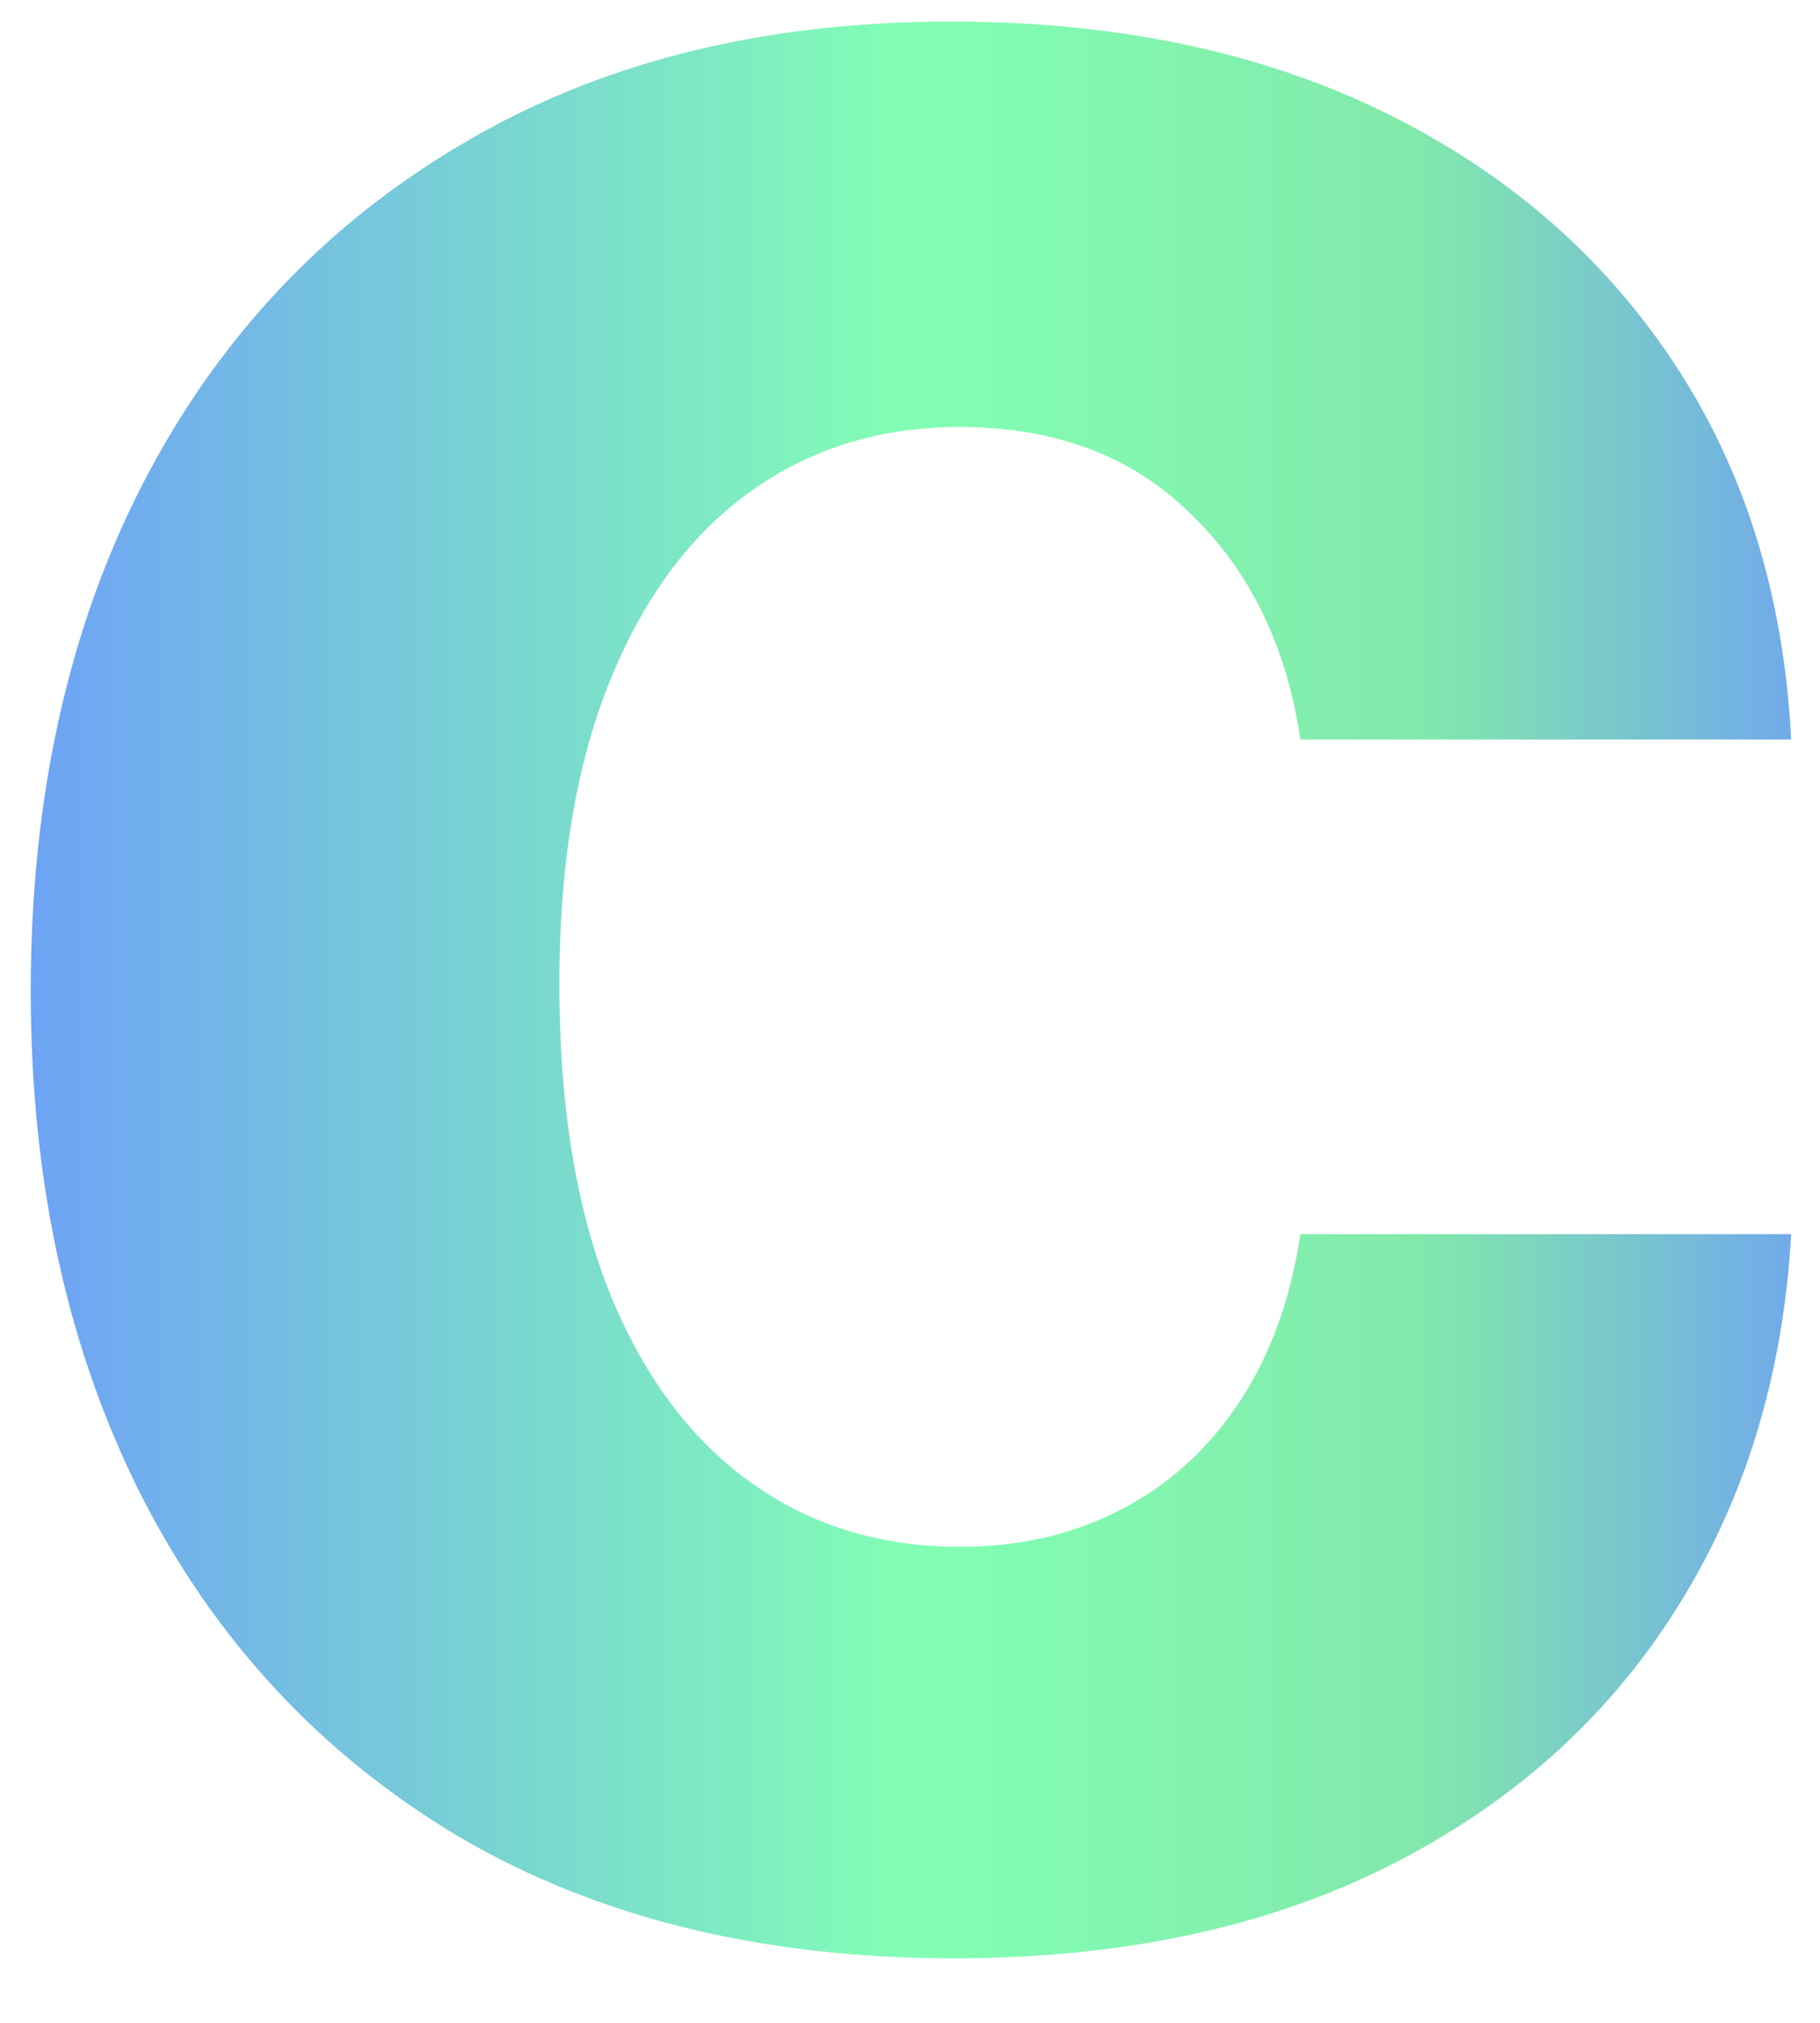 <svg xmlns="http://www.w3.org/2000/svg" width="18" height="20" viewBox="0 0 18 20" fill="none"><path d="M9.432 19.362C7.532 19.362 5.898 18.96 4.53 18.155C3.17 17.342 2.123 16.215 1.391 14.774C0.666 13.333 0.304 11.675 0.304 9.8C0.304 7.9 0.67 6.234 1.403 4.801C2.143 3.36 3.194 2.237 4.554 1.433C5.914 0.62 7.532 0.213 9.408 0.213C11.026 0.213 12.442 0.507 13.658 1.094C14.873 1.682 15.835 2.507 16.543 3.57C17.252 4.632 17.642 5.88 17.715 7.312H12.861C12.724 6.387 12.362 5.642 11.774 5.079C11.195 4.507 10.434 4.222 9.492 4.222C8.695 4.222 7.999 4.439 7.403 4.874C6.816 5.3 6.357 5.924 6.027 6.745C5.697 7.566 5.532 8.56 5.532 9.727C5.532 10.911 5.693 11.917 6.015 12.746C6.345 13.575 6.808 14.207 7.403 14.641C7.999 15.076 8.695 15.293 9.492 15.293C10.08 15.293 10.607 15.173 11.074 14.931C11.549 14.69 11.939 14.339 12.245 13.881C12.559 13.414 12.764 12.854 12.861 12.202H17.715C17.634 13.619 17.248 14.867 16.555 15.945C15.871 17.016 14.925 17.853 13.718 18.457C12.511 19.06 11.082 19.362 9.432 19.362Z" fill="url(#paint0_linear_14_25)"></path><defs><linearGradient id="paint0_linear_14_25" x1="-1" y1="7" x2="19" y2="7" gradientUnits="userSpaceOnUse"><stop stop-color="#6B95FF"></stop><stop offset="0.5" stop-color="#82FFB4"></stop><stop offset="0.75" stop-color="#82E9AB"></stop><stop offset="1" stop-color="#6B95FF"></stop></linearGradient></defs></svg>